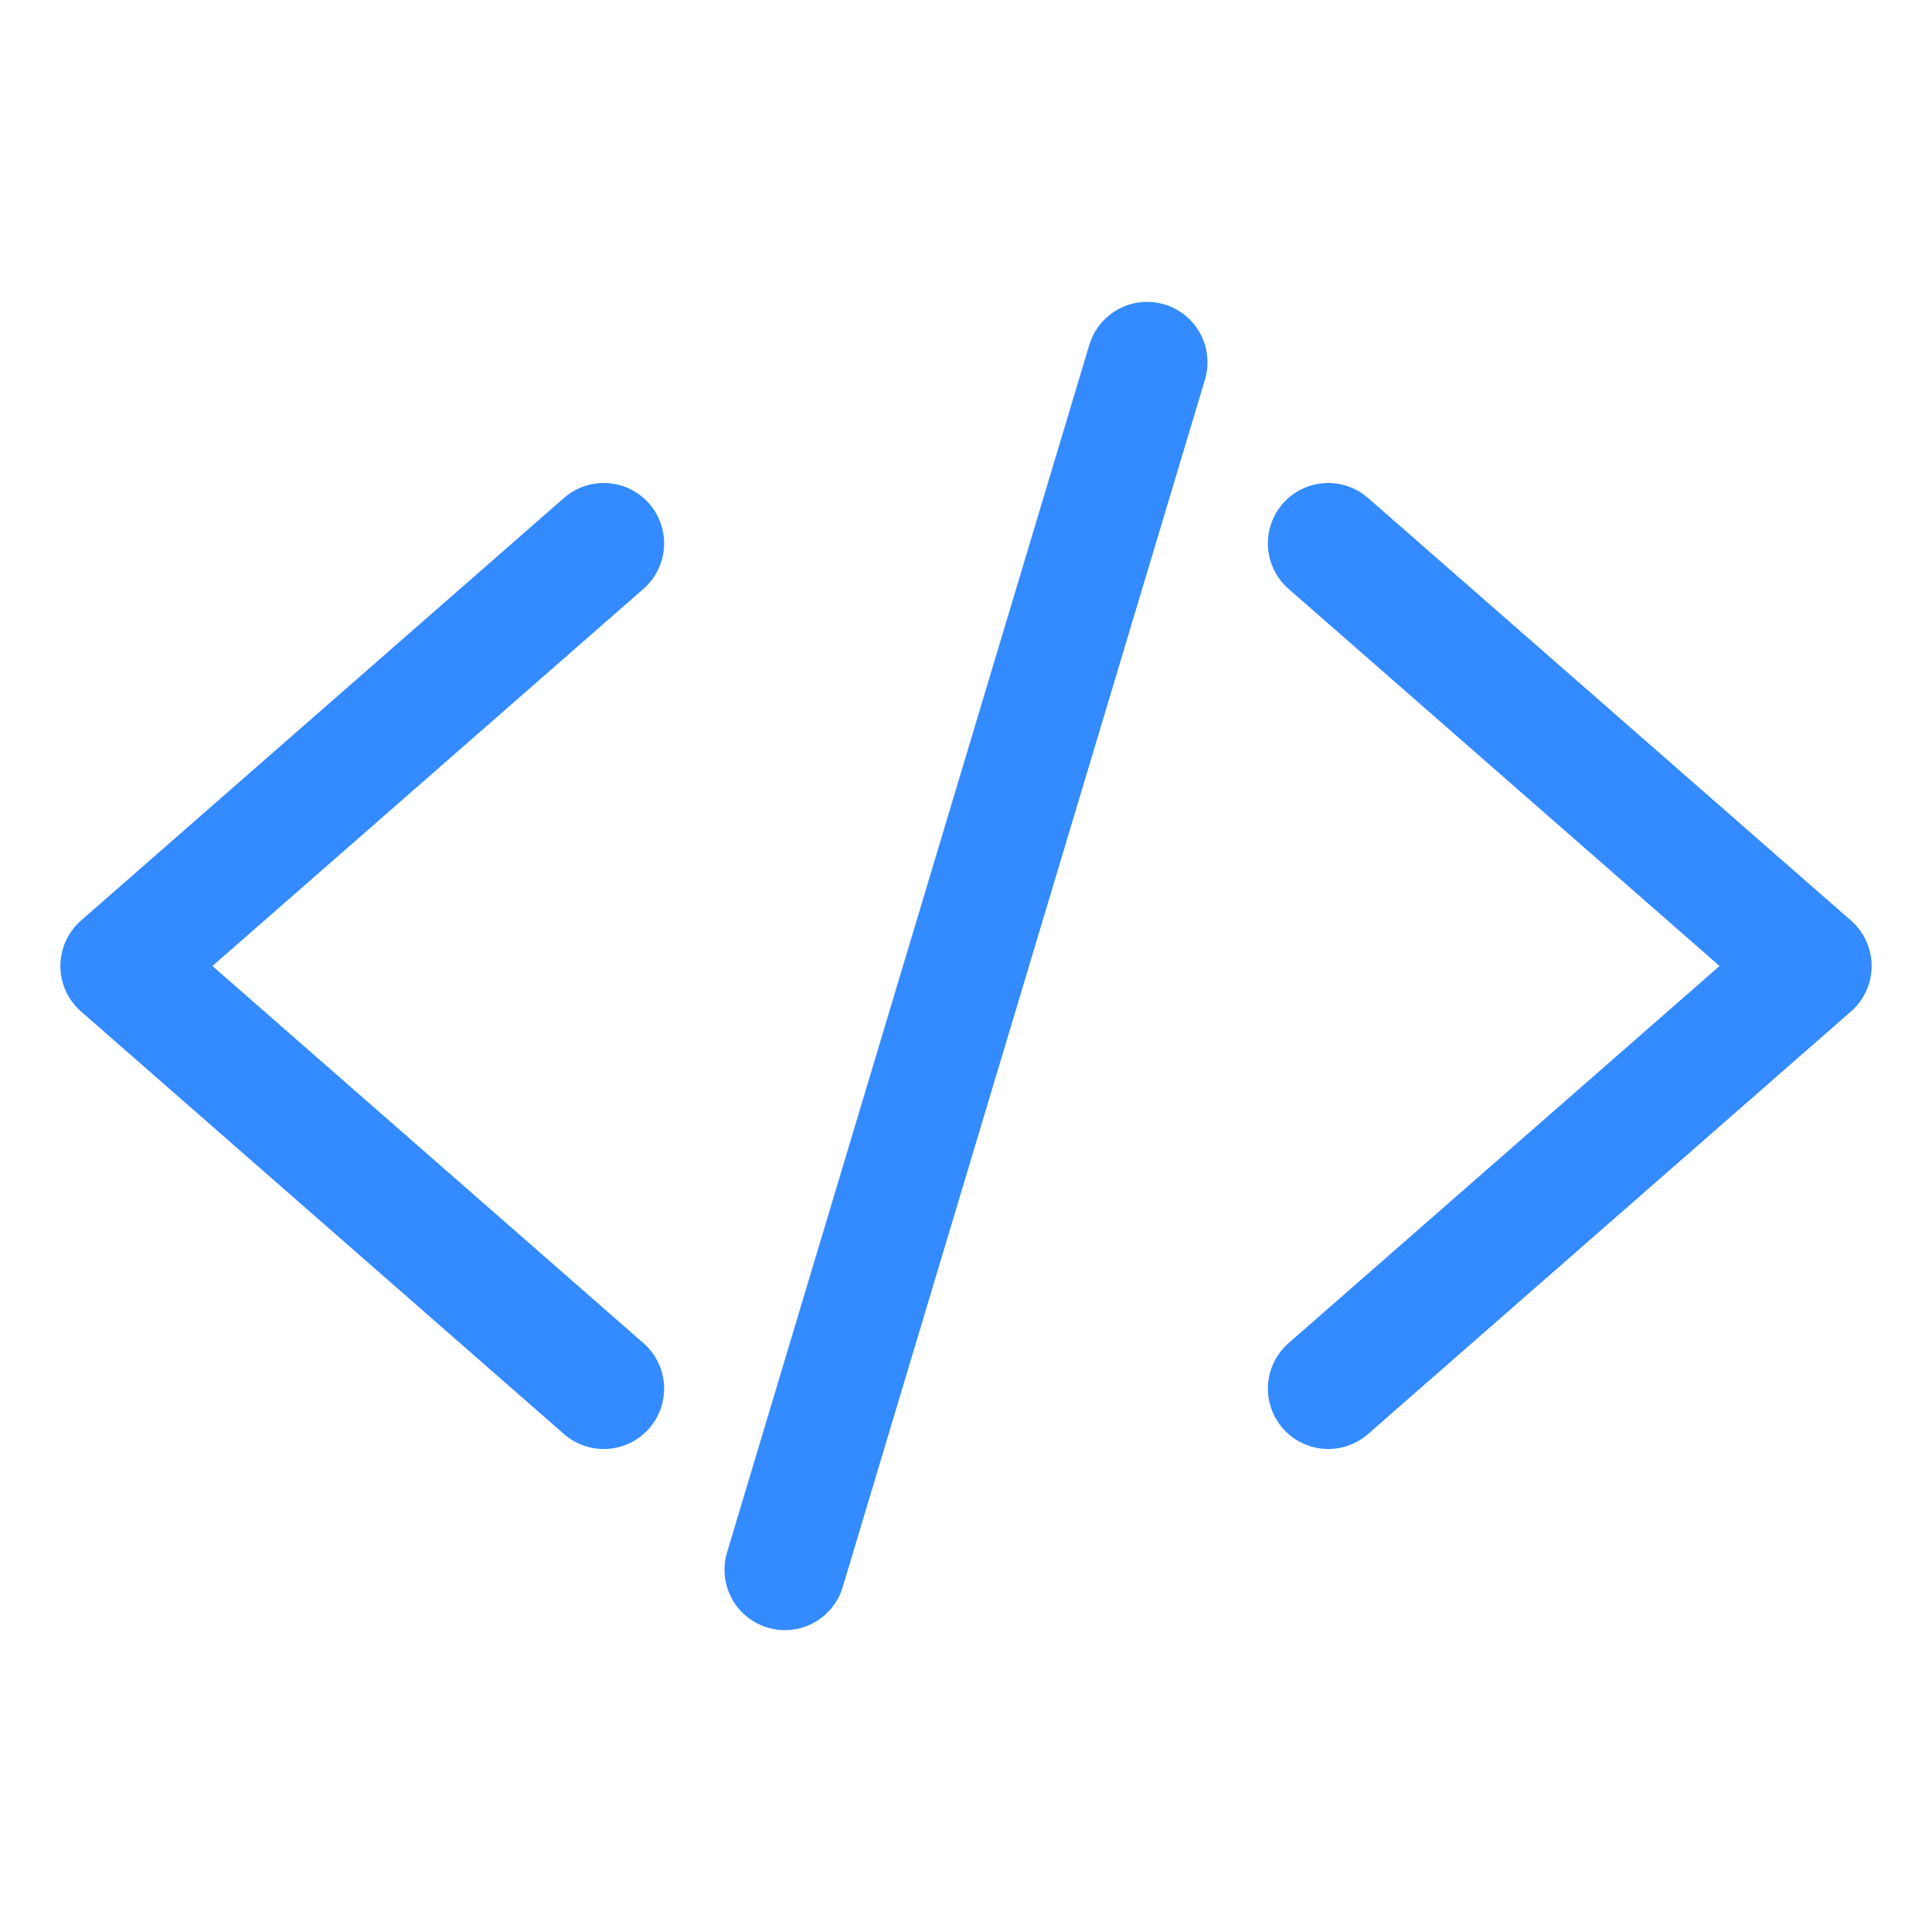 <svg xmlns='http://www.w3.org/2000/svg' width='512' height='512' viewBox='0 0 512 512'><title>ionicons-v5-m</title><polyline points='160 368 32 256 160 144' style='fill:none;stroke:#338BFF;stroke-linecap:round;stroke-linejoin:round;stroke-width:32px'/><polyline points='352 368 480 256 352 144' style='fill:none;stroke:#338BFF;stroke-linecap:round;stroke-linejoin:round;stroke-width:32px'/><line x1='304' y1='96' x2='208' y2='416' style='fill:none;stroke:#338BFF;stroke-linecap:round;stroke-linejoin:round;stroke-width:32px'/></svg>